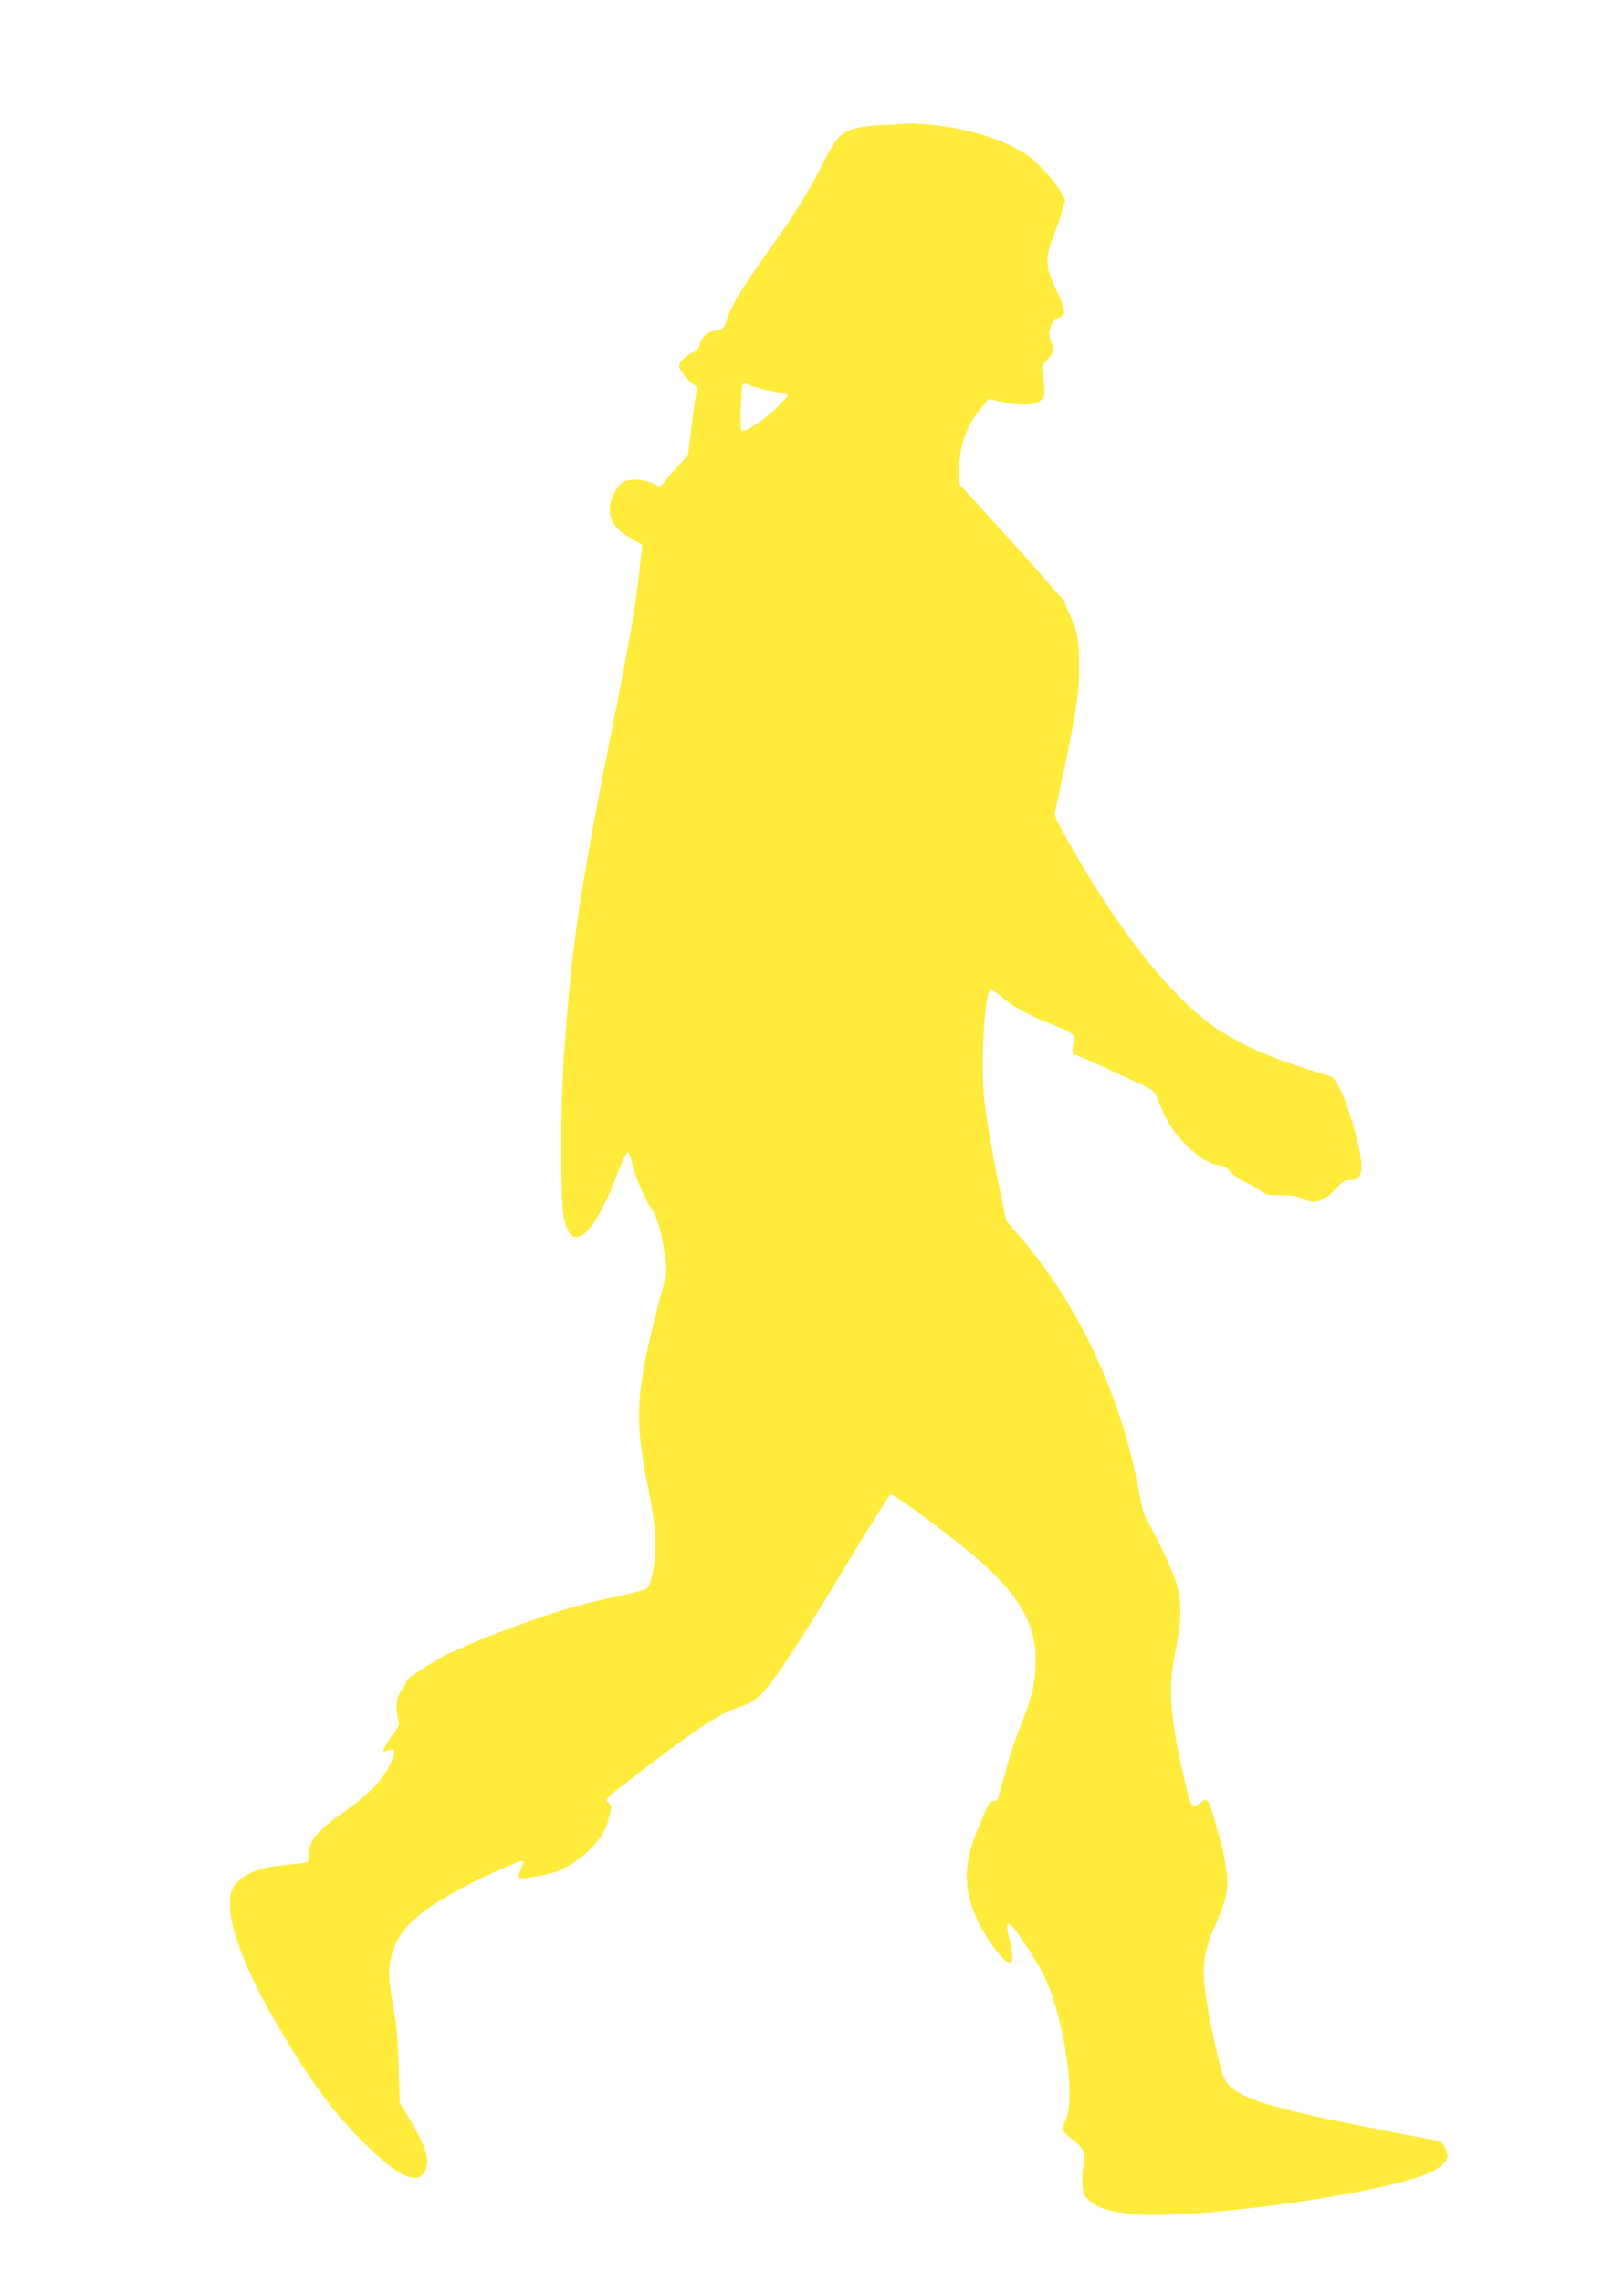 <?xml version="1.0" standalone="no"?>
<!DOCTYPE svg PUBLIC "-//W3C//DTD SVG 20010904//EN"
 "http://www.w3.org/TR/2001/REC-SVG-20010904/DTD/svg10.dtd">
<svg version="1.0" xmlns="http://www.w3.org/2000/svg"
 width="911pt" height="1280pt" viewBox="0 0 911 1280"
 preserveAspectRatio="xMidYMid meet">
<g transform="translate(0,1280) scale(0.1,-0.1)"
fill="#ffeb3b" stroke="none">
<path d="M4970 12100 c-229 -12 -260 -30 -346 -202 -82 -164 -169 -305 -308
-498 -151 -212 -210 -307 -237 -387 -20 -59 -22 -61 -61 -66 -47 -6 -84 -37
-92 -77 -3 -20 -16 -35 -38 -46 -48 -24 -78 -54 -78 -79 0 -22 64 -99 89 -107
11 -3 12 -15 3 -68 -7 -36 -18 -123 -27 -194 l-15 -129 -52 -57 c-29 -31 -64
-71 -78 -89 l-25 -33 -45 21 c-60 27 -139 28 -173 1 -34 -27 -67 -98 -67 -144
0 -74 36 -120 139 -177 l43 -24 -5 -55 c-26 -258 -52 -417 -152 -920 -195
-980 -234 -1244 -280 -1869 -22 -301 -23 -831 -2 -930 9 -41 24 -82 33 -92 63
-70 165 61 273 351 22 58 45 105 52 105 7 0 18 -26 25 -61 13 -66 65 -186 116
-268 21 -35 37 -80 49 -141 32 -162 33 -203 10 -280 -31 -106 -88 -339 -105
-433 -46 -246 -42 -397 21 -703 30 -152 37 -206 37 -309 1 -120 -14 -204 -43
-248 -4 -8 -78 -28 -167 -47 -88 -18 -215 -49 -283 -70 -209 -62 -533 -186
-673 -256 -87 -43 -228 -136 -228 -150 0 -6 -9 -24 -21 -40 -33 -47 -42 -93
-29 -155 11 -53 11 -55 -18 -92 -27 -34 -62 -94 -62 -106 0 -3 12 -1 26 4 38
15 45 4 27 -43 -43 -111 -117 -191 -278 -305 -150 -105 -195 -162 -195 -246 0
-35 0 -35 -55 -40 -30 -3 -81 -9 -112 -12 -148 -15 -253 -78 -269 -159 -27
-148 73 -420 288 -780 172 -287 301 -460 462 -619 202 -199 312 -243 347 -139
19 59 -4 126 -101 288 l-48 80 -5 200 c-4 138 -12 233 -25 305 -30 159 -35
220 -22 290 28 156 127 259 385 400 128 71 349 169 358 161 5 -5 -1 -27 -12
-49 -12 -23 -17 -43 -13 -46 15 -9 163 15 214 35 107 42 223 140 267 227 12
23 26 65 32 93 10 47 9 54 -6 65 -25 18 -18 26 155 158 345 264 465 344 573
378 44 14 85 36 111 59 77 68 204 260 531 802 109 181 204 331 211 334 14 5
305 -208 453 -332 257 -216 361 -387 361 -593 0 -125 -17 -202 -75 -347 -29
-71 -68 -184 -85 -250 -56 -207 -53 -200 -77 -198 -18 2 -28 -13 -66 -105 -57
-134 -74 -193 -82 -279 -12 -121 33 -268 123 -399 114 -169 160 -164 113 14
-21 81 -12 101 25 56 46 -57 132 -190 167 -259 115 -231 186 -704 123 -823
-22 -43 -14 -65 39 -103 61 -44 79 -84 64 -144 -6 -25 -9 -73 -7 -106 4 -56 8
-65 40 -95 46 -42 115 -62 252 -75 351 -31 1372 112 1652 231 58 25 104 66
104 93 0 10 -7 34 -16 52 -14 30 -21 34 -82 45 -164 28 -590 114 -722 146
-286 68 -395 117 -432 194 -24 51 -87 334 -105 474 -22 165 -11 239 57 393 61
136 73 197 60 300 -11 82 -16 103 -62 268 -38 133 -45 143 -80 115 -55 -42
-56 -41 -104 171 -73 322 -82 481 -38 690 33 159 34 268 4 364 -26 81 -89 219
-148 323 -34 60 -45 93 -62 190 -95 526 -332 1040 -657 1421 l-88 103 -32 152
c-37 174 -80 420 -91 521 -21 205 0 609 34 622 8 3 37 -16 66 -42 56 -50 151
-102 288 -155 111 -43 124 -55 112 -106 -10 -45 -6 -64 14 -64 12 0 118 -48
365 -163 71 -34 77 -39 94 -84 44 -116 87 -186 158 -255 80 -77 125 -104 186
-114 30 -5 47 -15 63 -37 12 -16 46 -41 77 -55 31 -14 71 -37 90 -51 31 -23
44 -26 120 -26 62 -1 94 -6 116 -18 64 -36 124 -18 191 57 35 39 47 46 77 46
79 0 84 68 21 297 -40 149 -95 270 -127 283 -12 4 -94 31 -183 59 -179 56
-359 141 -472 220 -246 175 -522 521 -790 989 -104 181 -109 193 -101 229 111
512 131 631 133 793 1 149 -9 209 -55 306 -16 34 -29 67 -29 72 0 6 -6 15 -14
19 -7 4 -47 49 -89 98 -42 50 -168 191 -281 315 l-205 225 0 80 c0 138 42 251
133 359 l33 38 71 -16 c103 -23 183 -21 217 6 27 21 27 24 22 92 -3 39 -8 78
-12 87 -3 10 7 28 30 52 39 41 41 48 20 106 -13 37 -13 46 1 81 11 27 25 42
45 49 40 14 38 39 -10 142 -71 150 -72 190 -11 342 17 42 33 91 37 109 3 18
10 39 16 45 23 31 -120 212 -220 279 -123 82 -328 145 -528 164 -60 5 -112 9
-115 8 -3 0 -66 -4 -140 -8z m-753 -1465 c20 -9 72 -22 116 -29 43 -8 81 -17
85 -21 4 -4 -27 -39 -69 -79 -78 -73 -171 -132 -190 -121 -10 7 -3 238 8 258
6 10 8 9 50 -8z"/>
</g>
</svg>
